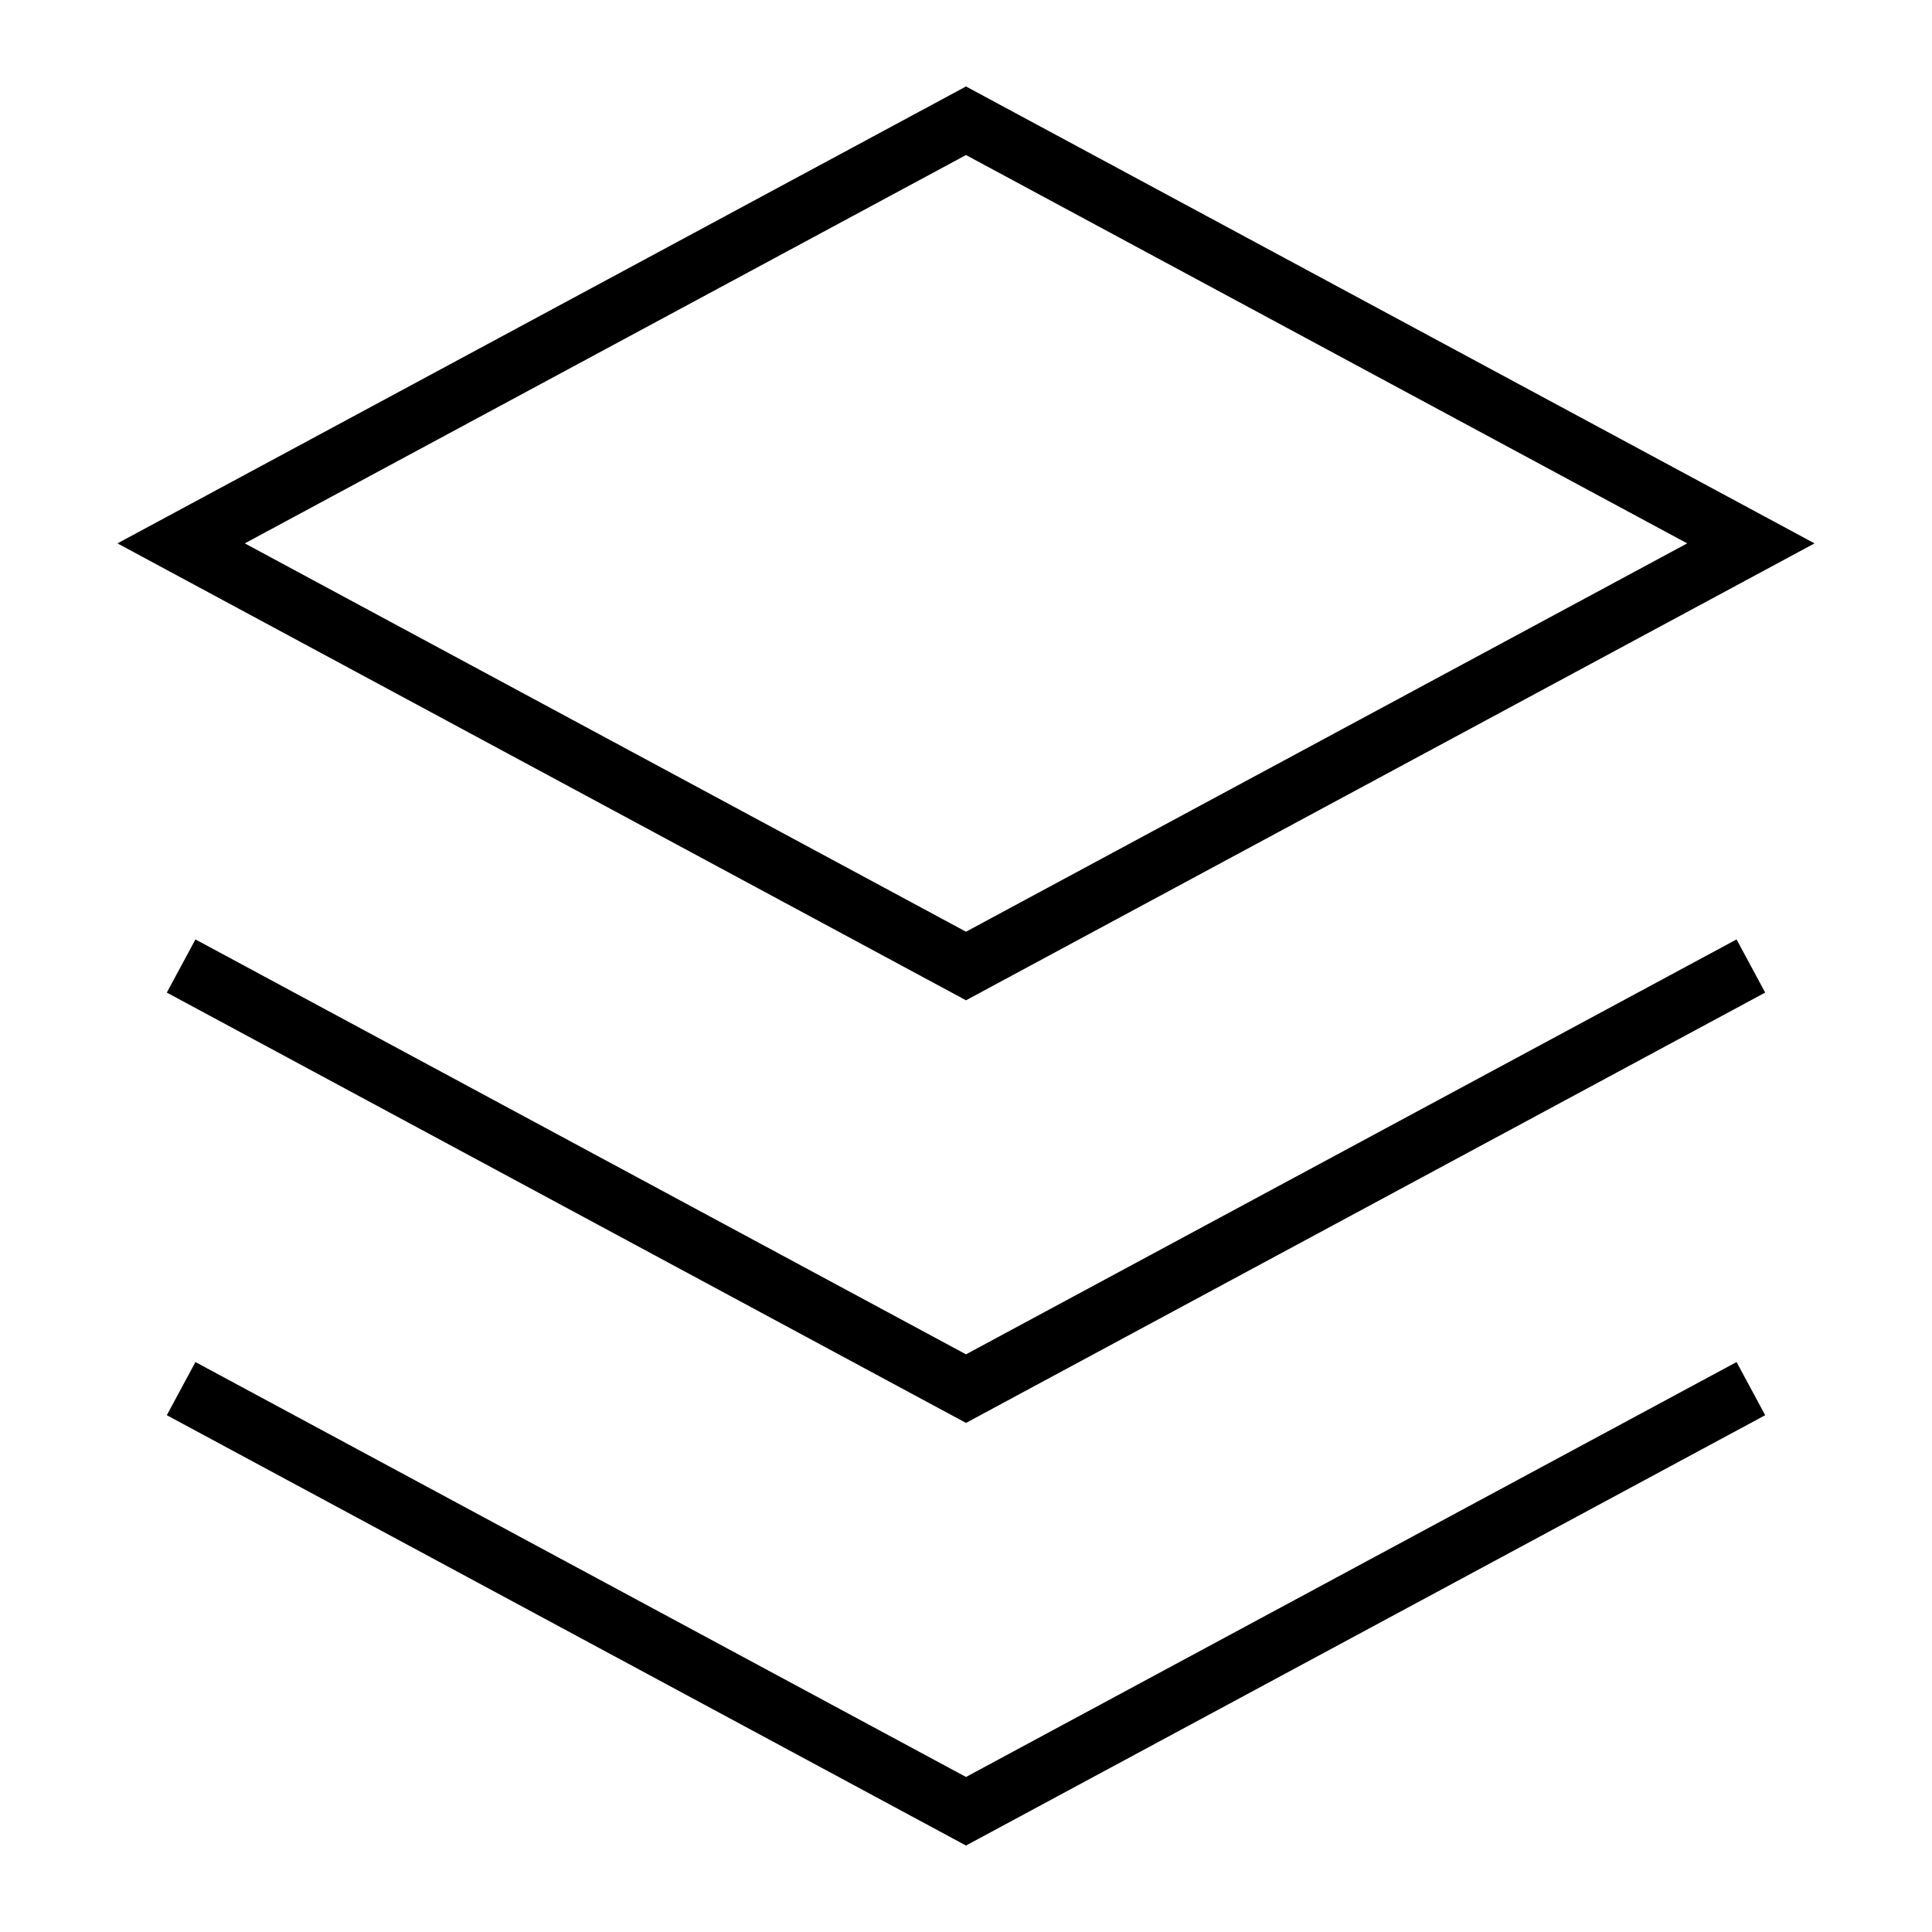 <svg width="32" height="32" viewBox="0 0 32 32" fill="none" xmlns="http://www.w3.org/2000/svg">
  <path d="M16 2L3 9L16 16L29 9L16 2Z" stroke="currentColor" strokeWidth="2" strokeLinecap="round" strokeLinejoin="round"/>
  <path d="M3 23L16 30L29 23" stroke="currentColor" strokeWidth="2" strokeLinecap="round" strokeLinejoin="round"/>
  <path d="M3 16L16 23L29 16" stroke="currentColor" strokeWidth="2" strokeLinecap="round" strokeLinejoin="round"/>
</svg>

